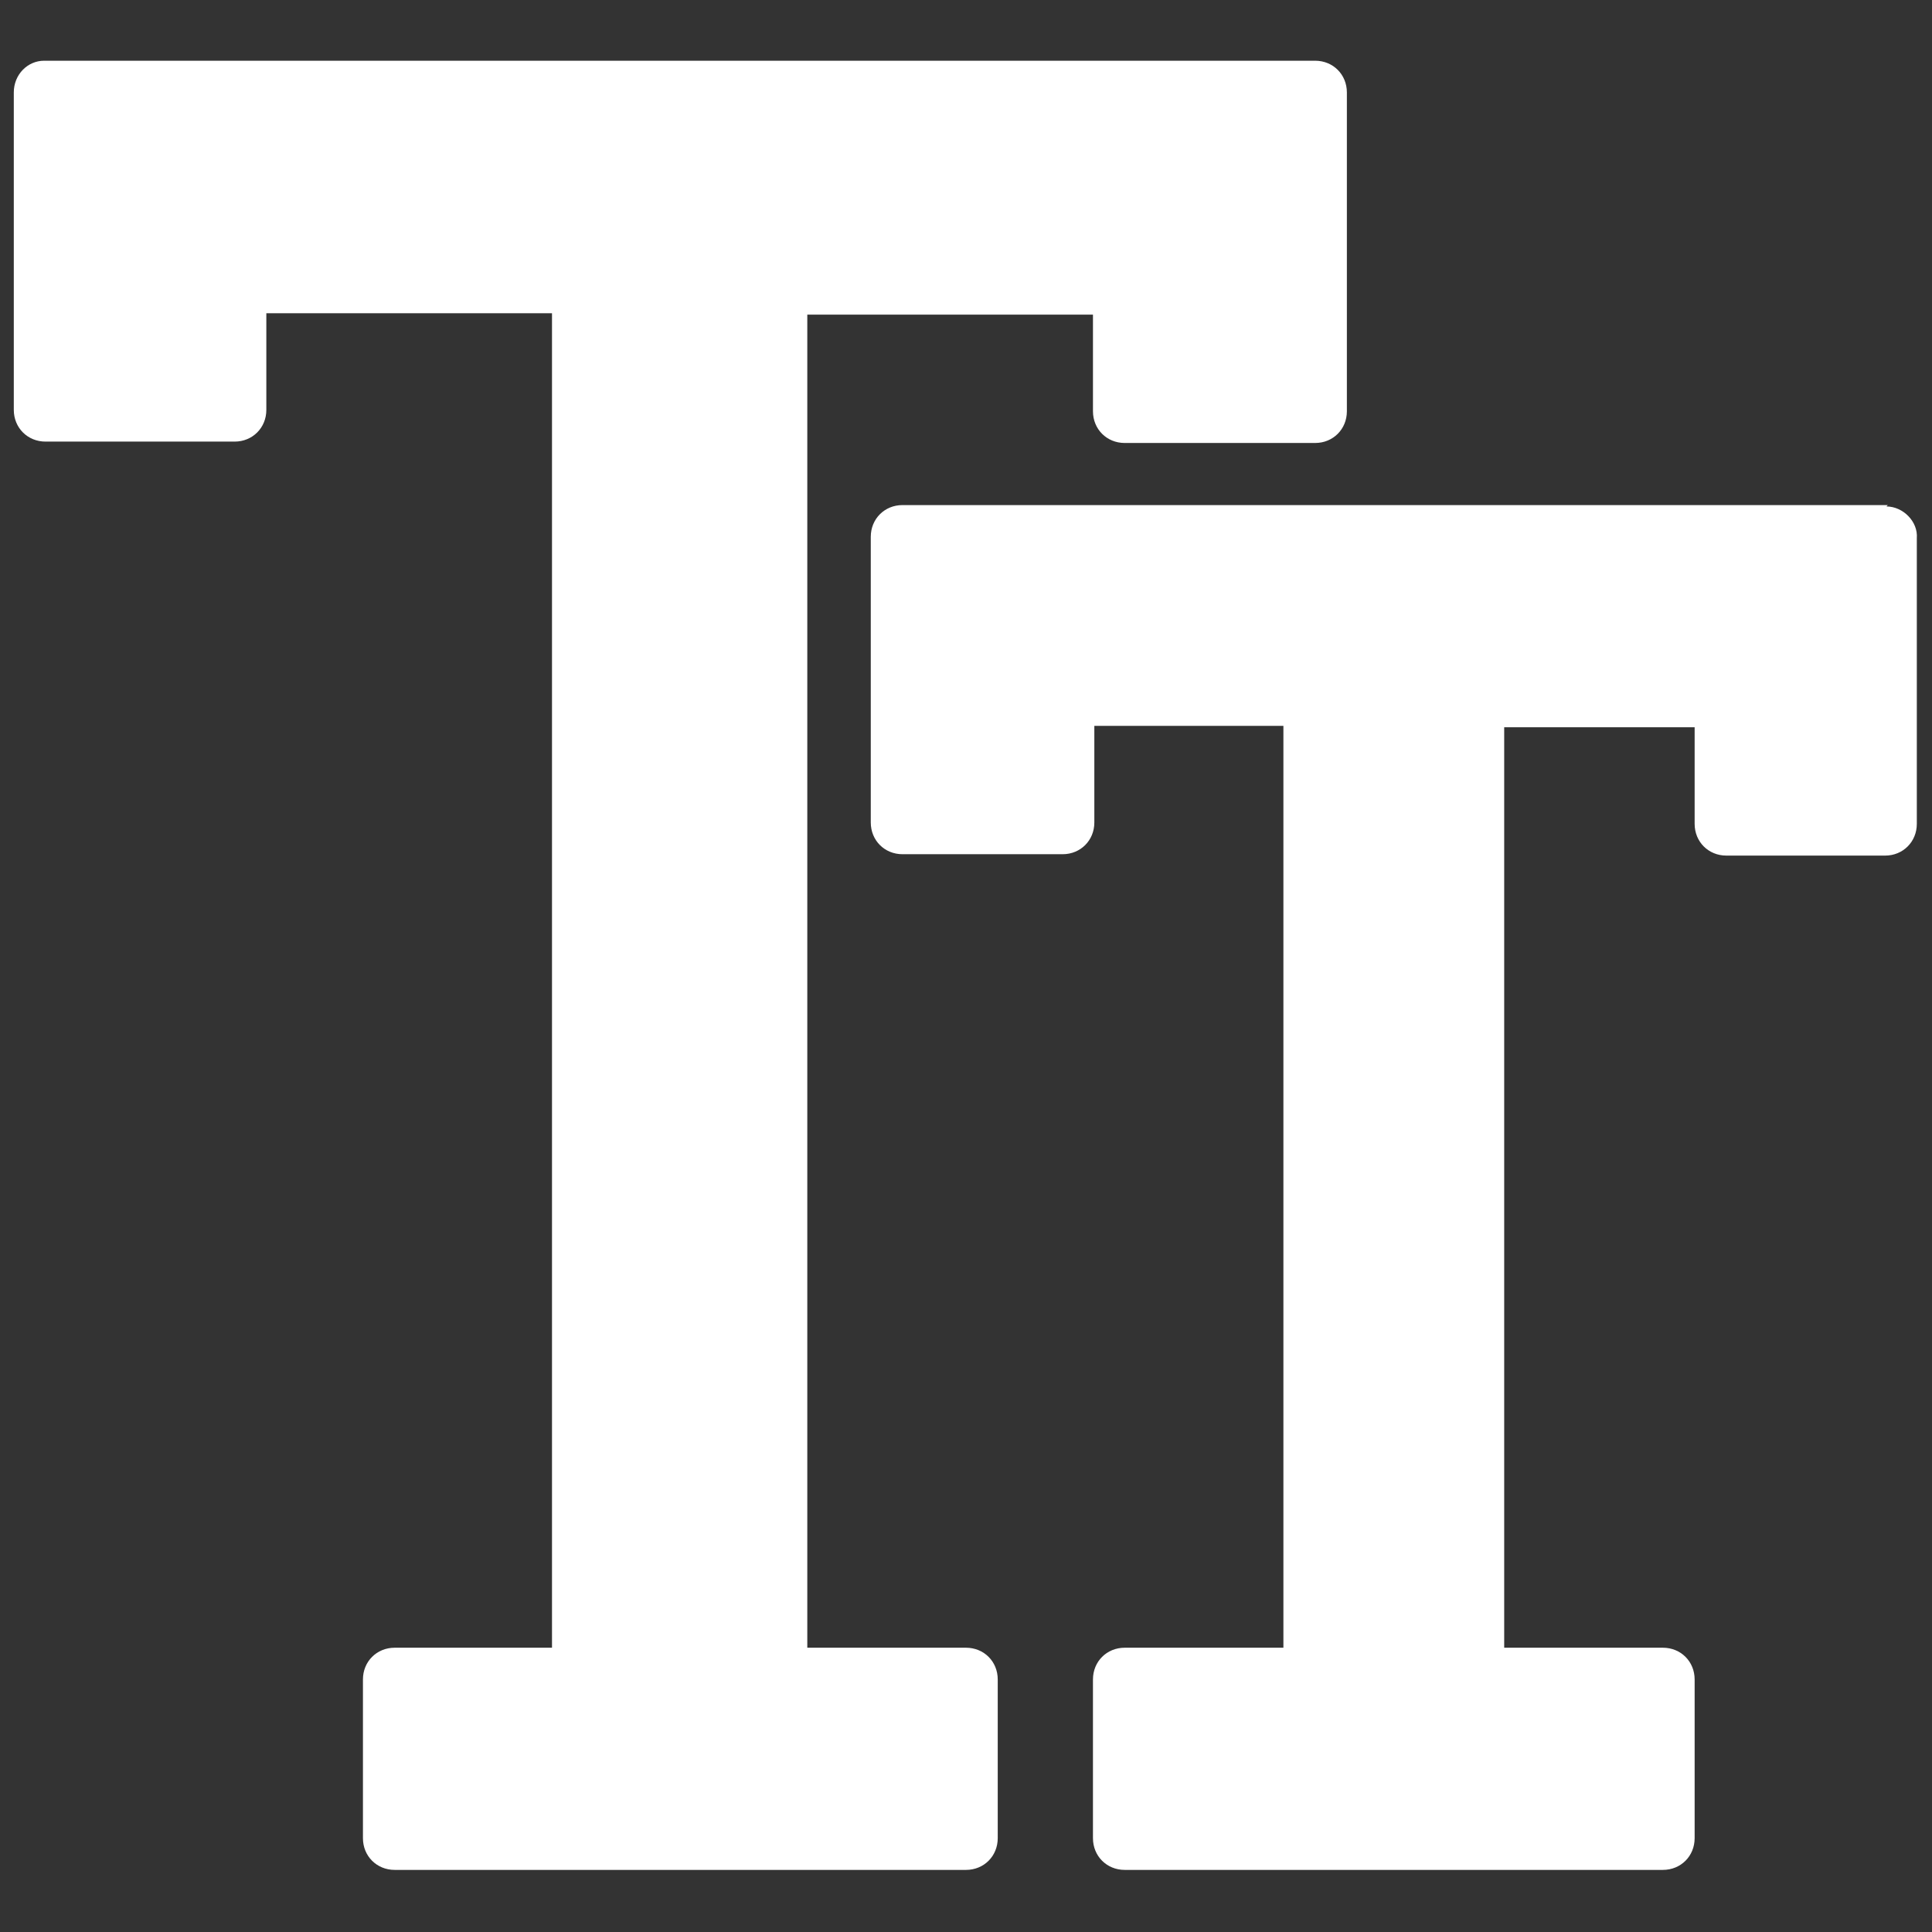<svg xmlns="http://www.w3.org/2000/svg" width="14" height="14"><rect width="100%" height="100%" fill="#333333" stroke="none"/><path d="M9.53.44H.32C.2.44.1.54.1.67v2.3c0 .13.1.23.23.23H1.7c.13 0 .23-.1.23-.23v-.7H4v9.67H2.86c-.13 0-.23.1-.23.23v1.15c0 .13.1.23.23.23H7c.13 0 .23-.1.23-.23v-1.15c0-.13-.1-.23-.23-.23H5.85V2.28h2.07v.7c0 .13.1.23.23.23h1.38c.13 0 .23-.1.23-.23V.67c0-.13-.1-.23-.23-.23zm4.15 3.22H6.54c-.13 0-.23.1-.23.23v2.07c0 .13.1.23.23.23H7.7c.13 0 .23-.1.23-.23v-.7H9.3v6.68H8.15c-.13 0-.23.1-.23.23v1.15c0 .13.1.23.23.23h3.9c.13 0 .23-.1.23-.23v-1.15c0-.13-.1-.23-.23-.23H10.9V5.27h1.38v.7c0 .13.1.23.23.23h1.15c.13 0 .23-.1.23-.23V3.9c.01-.12-.1-.23-.22-.23z" fill="#fff"/></svg>